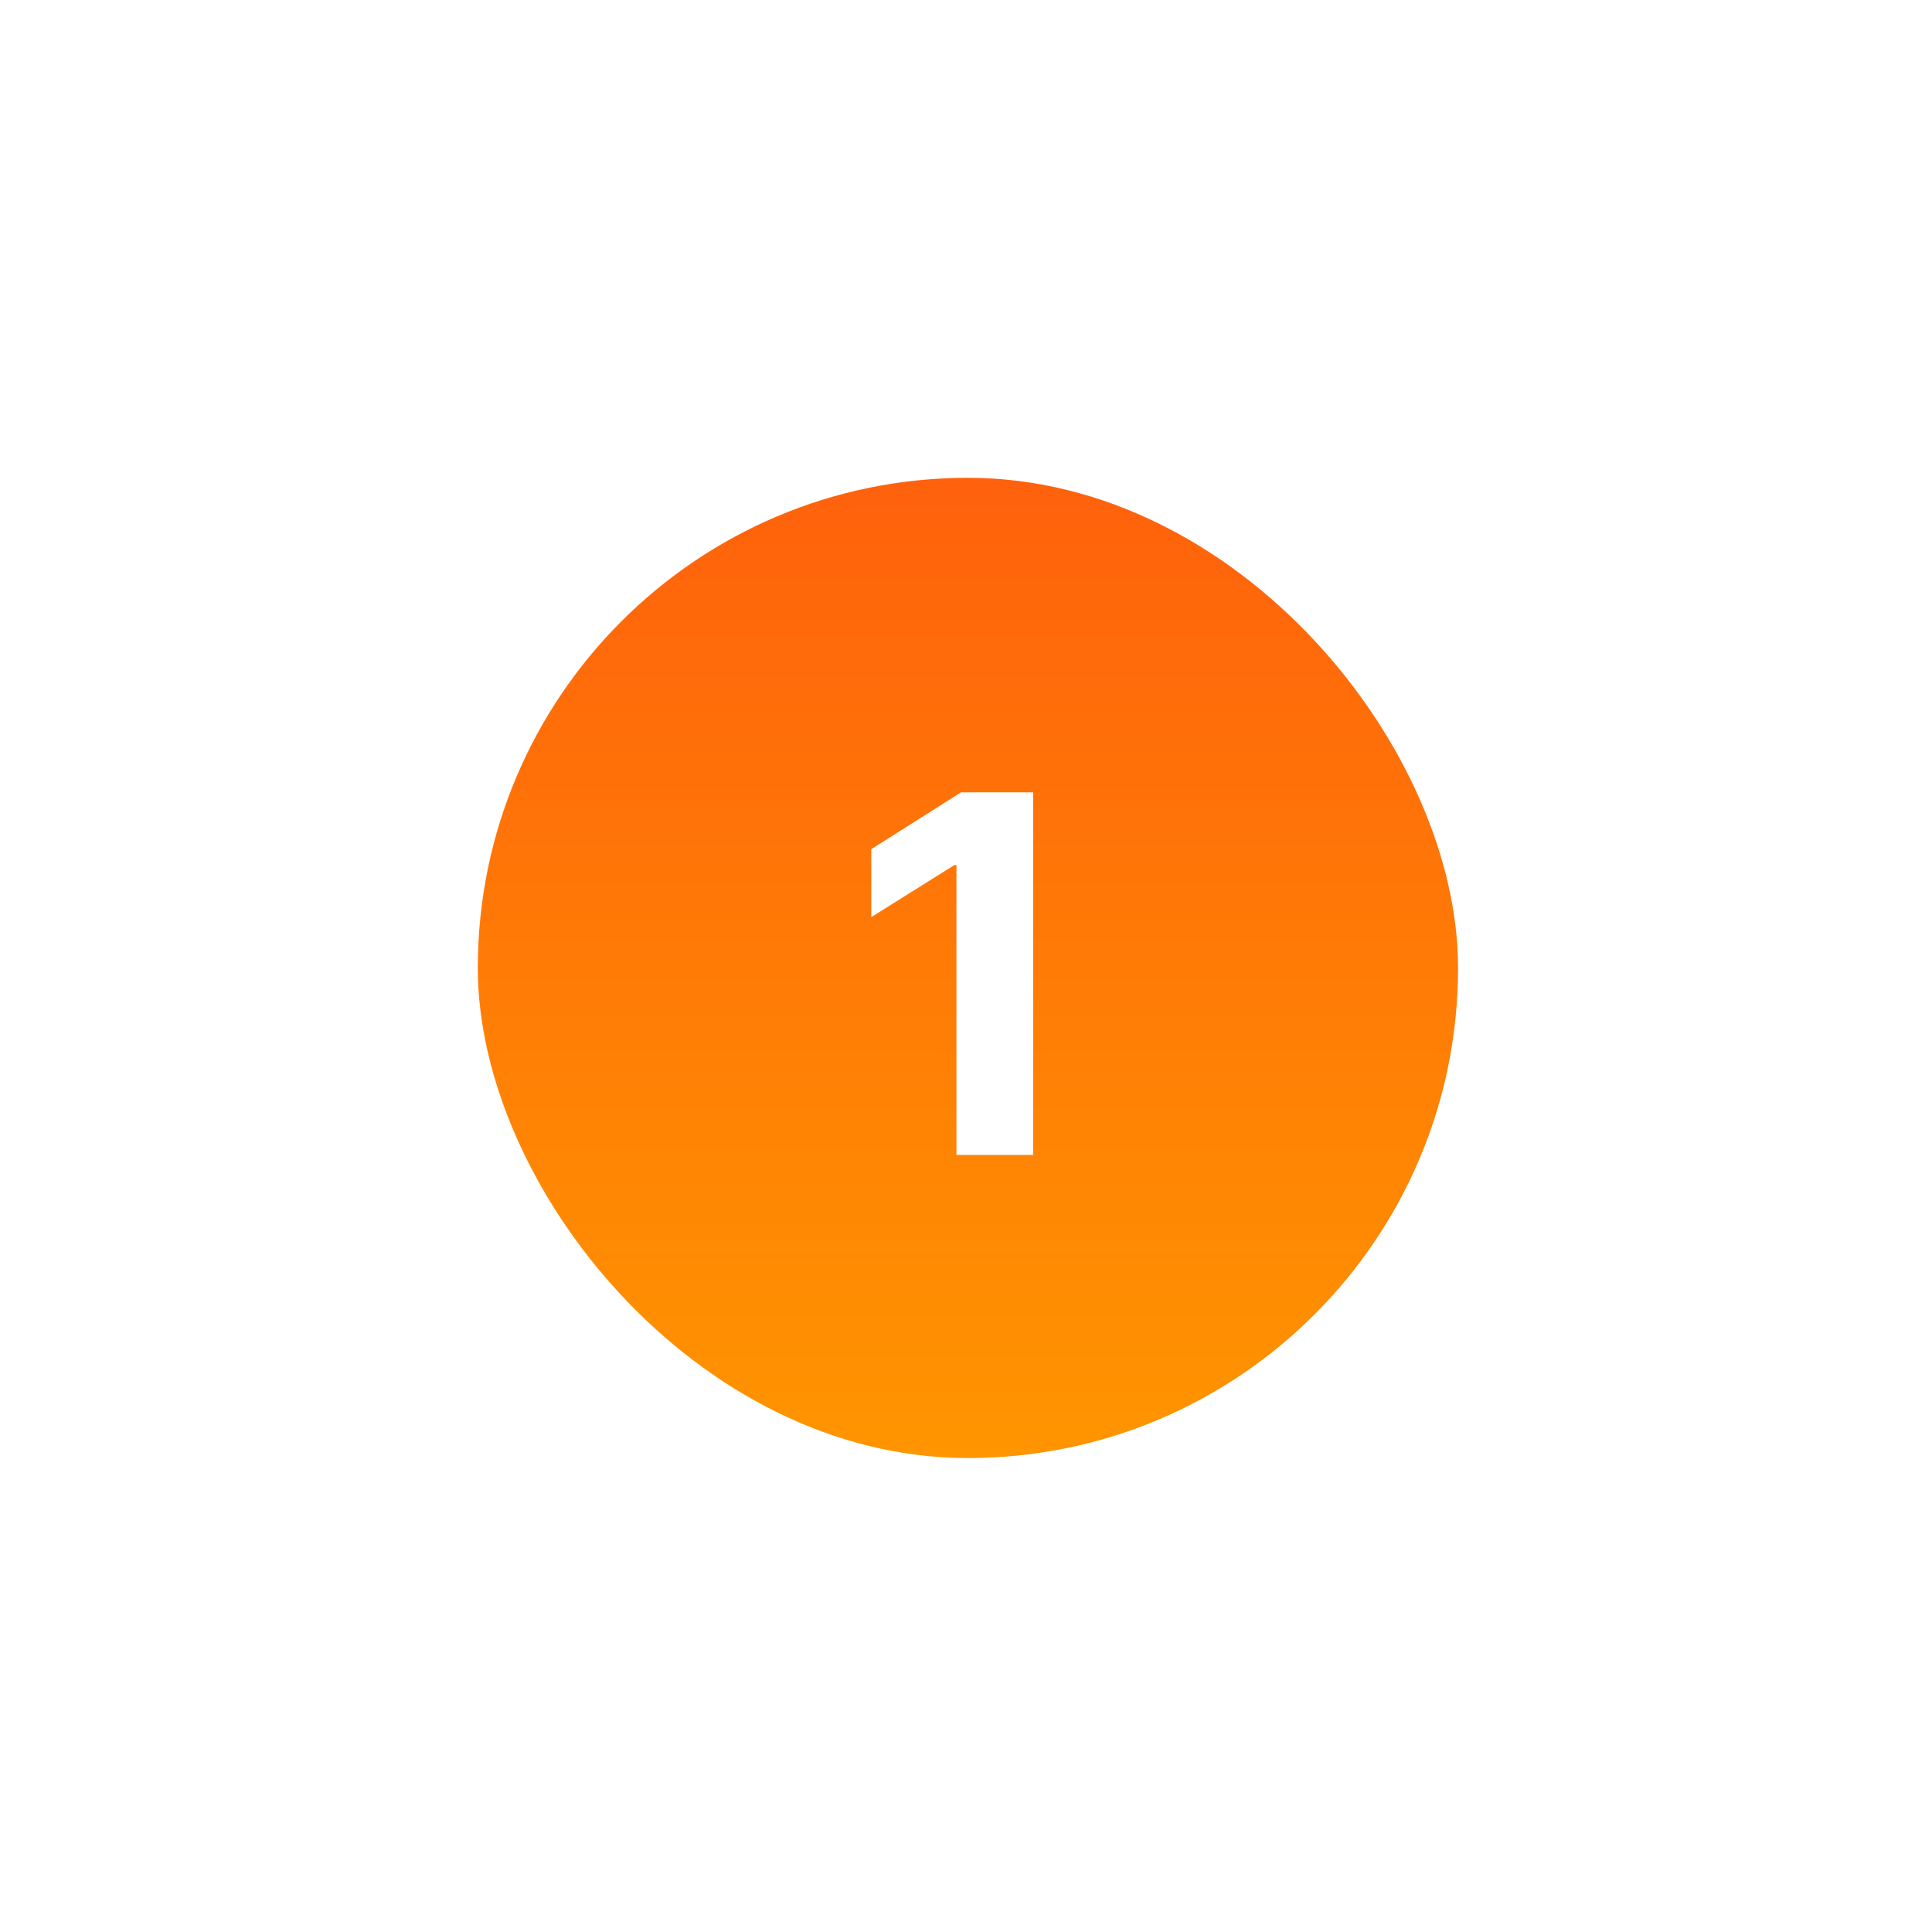 <?xml version="1.0" encoding="UTF-8"?> <svg xmlns="http://www.w3.org/2000/svg" width="93" height="93" viewBox="0 0 93 93" fill="none"><g filter="url(#filter0_d_263_661)"><rect x="23" y="13" width="47.186" height="47.186" rx="23.593" fill="url(#paint0_linear_263_661)"></rect><path d="M49.731 28.139V45.593H46.04V31.642H45.938L41.941 34.147V30.875L46.262 28.139H49.731Z" fill="white"></path></g><defs><filter id="filter0_d_263_661" x="0.707" y="0.707" width="91.773" height="91.773" filterUnits="userSpaceOnUse" color-interpolation-filters="sRGB"><feFlood flood-opacity="0" result="BackgroundImageFix"></feFlood><feColorMatrix in="SourceAlpha" type="matrix" values="0 0 0 0 0 0 0 0 0 0 0 0 0 0 0 0 0 0 127 0" result="hardAlpha"></feColorMatrix><feOffset dy="10"></feOffset><feGaussianBlur stdDeviation="11.147"></feGaussianBlur><feComposite in2="hardAlpha" operator="out"></feComposite><feColorMatrix type="matrix" values="0 0 0 0 0.76 0 0 0 0 0.456 0 0 0 0 0 0 0 0 0.32 0"></feColorMatrix><feBlend mode="normal" in2="BackgroundImageFix" result="effect1_dropShadow_263_661"></feBlend><feBlend mode="normal" in="SourceGraphic" in2="effect1_dropShadow_263_661" result="shape"></feBlend></filter><linearGradient id="paint0_linear_263_661" x1="46.593" y1="60.186" x2="46.593" y2="13" gradientUnits="userSpaceOnUse"><stop stop-color="#FF9500"></stop><stop offset="1" stop-color="#FF610C"></stop></linearGradient></defs></svg> 